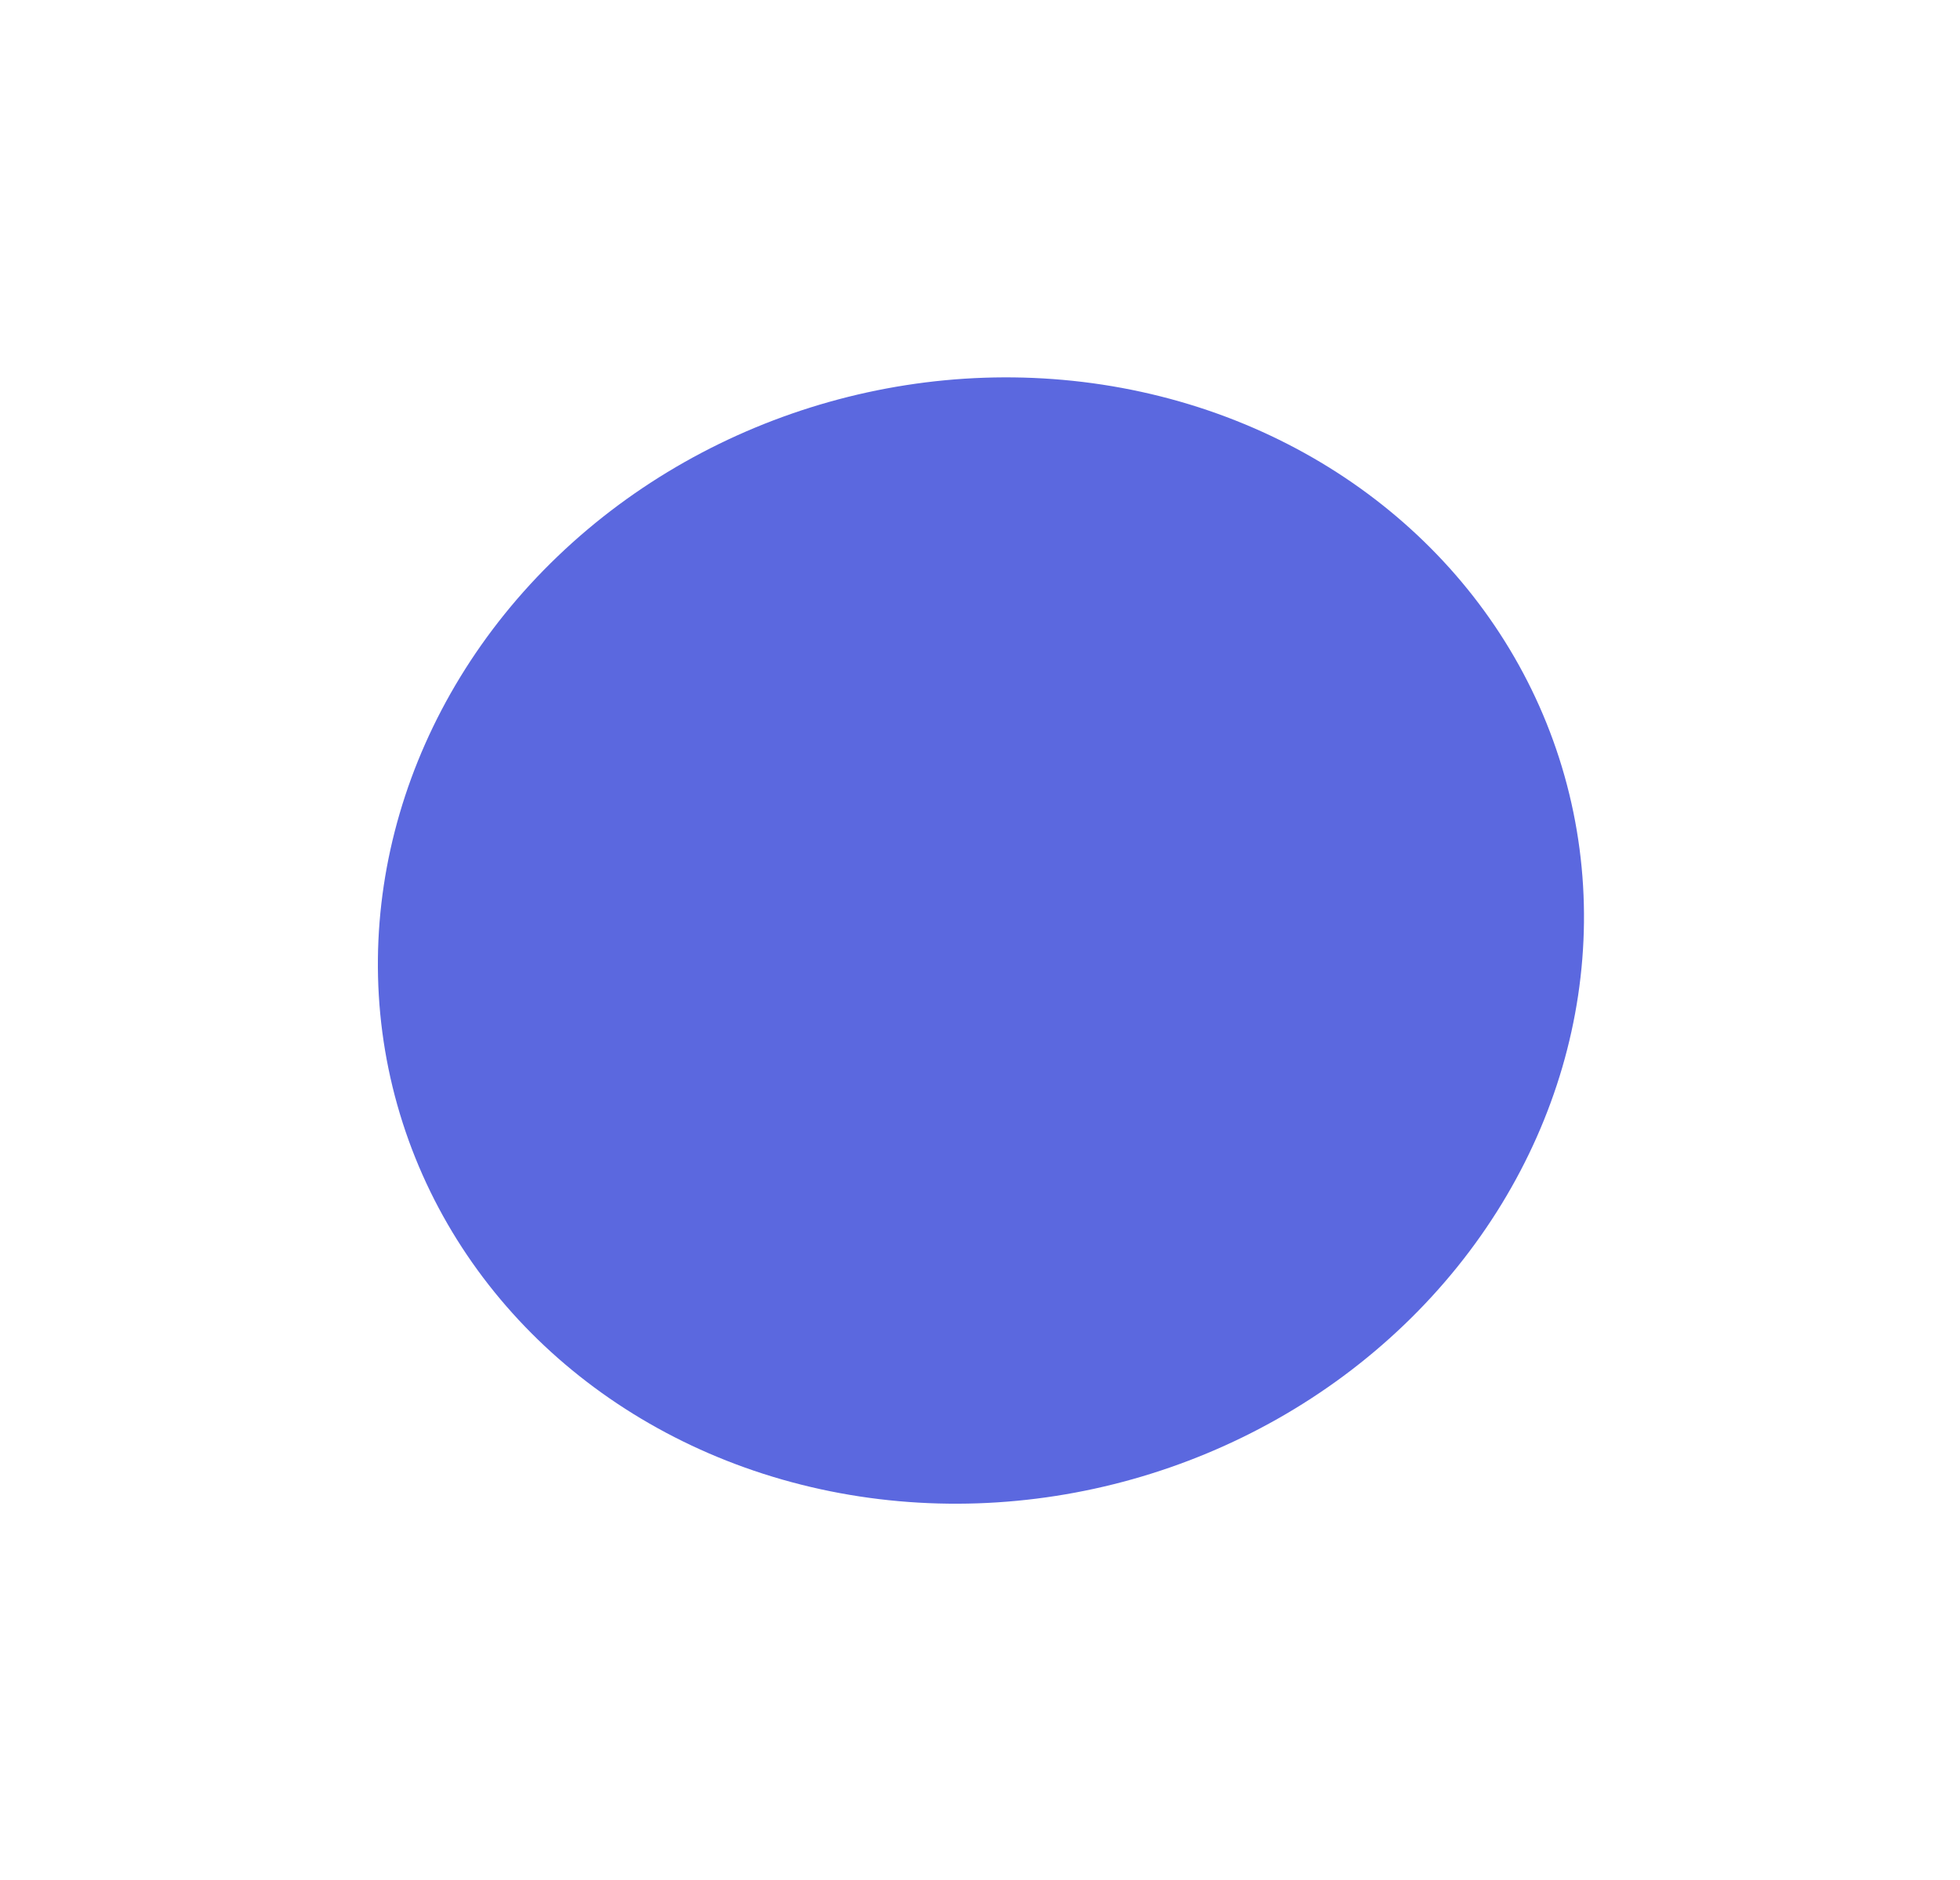 <svg width="784" height="752" viewBox="0 0 784 752" fill="none" xmlns="http://www.w3.org/2000/svg">
<g clip-path="url(#clip0_407_519)">
<g filter="url(#filter0_f_407_519)">
<ellipse cx="242.678" cy="223.966" rx="242.678" ry="223.966" transform="matrix(-0.962 0.271 0.271 0.962 565.137 95)" fill="#5B68DF"/>
</g>
</g>
<defs>
<filter id="filter0_f_407_519" x="0.948" y="0.968" width="782.816" height="750.914" filterUnits="userSpaceOnUse" color-interpolation-filters="sRGB">
<feFlood flood-opacity="0" result="BackgroundImageFix"/>
<feBlend mode="normal" in="SourceGraphic" in2="BackgroundImageFix" result="shape"/>
<feGaussianBlur stdDeviation="75" result="effect1_foregroundBlur_407_519"/>
</filter>
<clipPath id="clip0_407_519">
<rect width="784" height="752" fill="white"/>
</clipPath>
</defs>
</svg>
